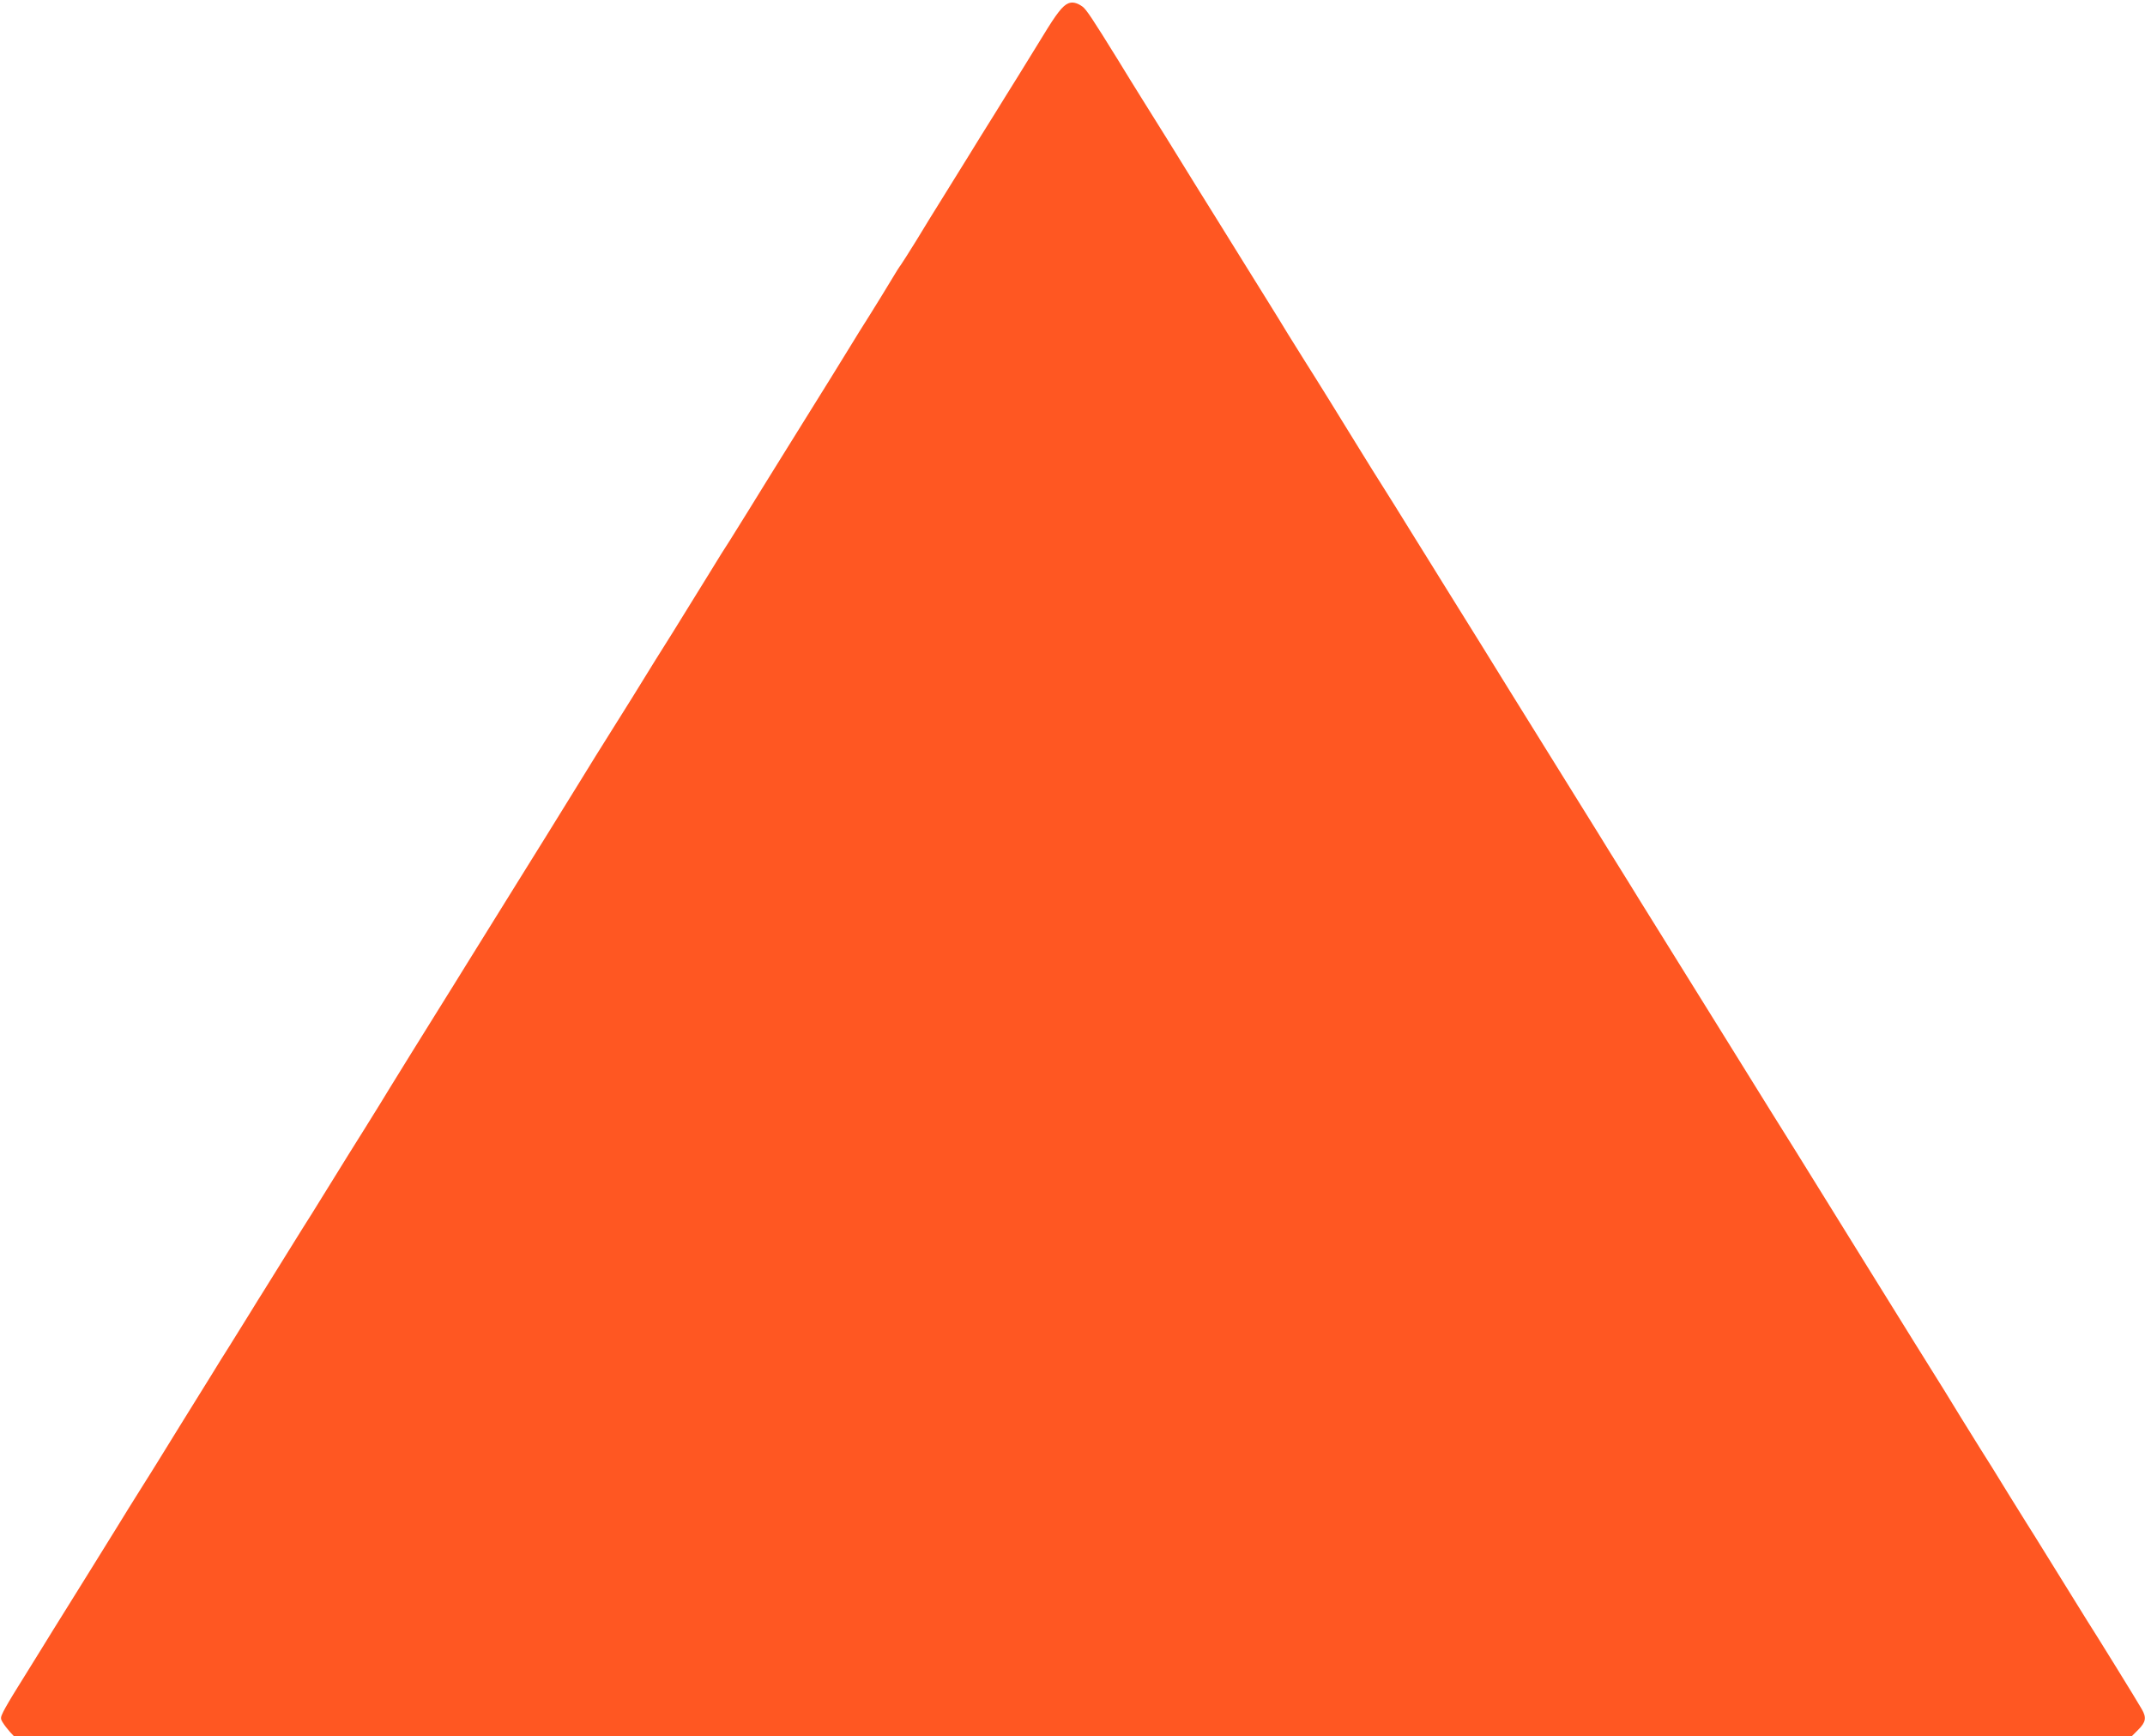 <?xml version="1.0" standalone="no"?>
<!DOCTYPE svg PUBLIC "-//W3C//DTD SVG 20010904//EN"
 "http://www.w3.org/TR/2001/REC-SVG-20010904/DTD/svg10.dtd">
<svg version="1.0" xmlns="http://www.w3.org/2000/svg"
 width="1280pt" height="1036pt" viewBox="0 0 1280 1036"
 preserveAspectRatio="xMidYMid meet">
<g transform="translate(0,1036) scale(0.1,-0.1)"
fill="#ff5722" stroke="none">
<path d="M6375 10340 c-34 -14 -70 -60 -152 -195 -44 -71 -110 -179 -148 -240
-38 -60 -103 -166 -146 -235 -43 -69 -112 -179 -152 -245 -41 -66 -109 -176
-152 -245 -43 -69 -114 -183 -157 -255 -44 -71 -86 -137 -92 -145 -7 -8 -34
-51 -60 -95 -26 -44 -83 -136 -126 -205 -44 -69 -91 -145 -106 -170 -29 -48
-173 -281 -397 -640 -77 -124 -176 -283 -220 -355 -44 -71 -95 -152 -112 -180
-18 -27 -75 -117 -125 -200 -183 -297 -279 -451 -320 -515 -22 -36 -85 -137
-139 -225 -55 -88 -119 -191 -144 -230 -25 -38 -109 -175 -188 -303 -136 -221
-226 -365 -361 -582 -80 -128 -197 -317 -295 -475 -44 -71 -113 -183 -154
-248 -130 -209 -236 -379 -299 -482 -33 -55 -100 -163 -148 -240 -49 -77 -148
-237 -221 -355 -73 -118 -143 -231 -156 -250 -12 -19 -64 -102 -115 -185 -51
-82 -103 -166 -115 -185 -12 -19 -53 -84 -90 -145 -37 -60 -89 -144 -115 -185
-26 -41 -77 -122 -112 -180 -36 -58 -117 -188 -180 -290 -63 -102 -127 -205
-142 -230 -15 -25 -59 -94 -97 -155 -38 -60 -105 -168 -149 -240 -95 -154
-188 -303 -295 -475 -43 -69 -113 -181 -155 -250 -43 -69 -105 -169 -139 -224
-34 -54 -70 -116 -81 -138 -18 -37 -18 -42 -3 -66 9 -15 28 -39 42 -55 l25
-27 6318 0 6318 0 40 40 c45 45 50 72 21 122 -20 37 -290 473 -326 528 -12 19
-82 132 -155 250 -73 118 -143 231 -155 250 -13 19 -81 130 -153 245 -71 116
-149 242 -174 280 -24 39 -77 124 -118 190 -40 66 -83 136 -95 155 -18 28
-323 518 -482 775 -172 277 -246 396 -403 650 -45 72 -112 180 -150 240 -87
140 -195 314 -285 459 -117 189 -232 373 -327 526 -50 80 -125 201 -168 270
-42 69 -101 163 -130 210 -29 47 -87 139 -127 205 -41 66 -146 235 -233 375
-87 140 -219 352 -292 470 -113 184 -197 318 -391 630 -19 30 -98 159 -177
285 -78 127 -164 264 -190 305 -26 41 -89 141 -139 223 -50 81 -132 213 -182
295 -50 81 -113 181 -139 222 -26 41 -73 116 -103 165 -30 50 -84 137 -120
195 -36 58 -99 159 -140 225 -41 66 -109 176 -152 245 -84 134 -188 302 -307
495 -41 66 -110 176 -153 245 -43 69 -107 172 -142 230 -153 247 -191 305
-214 321 -32 23 -60 29 -84 19z"/>
</g>
</svg>
